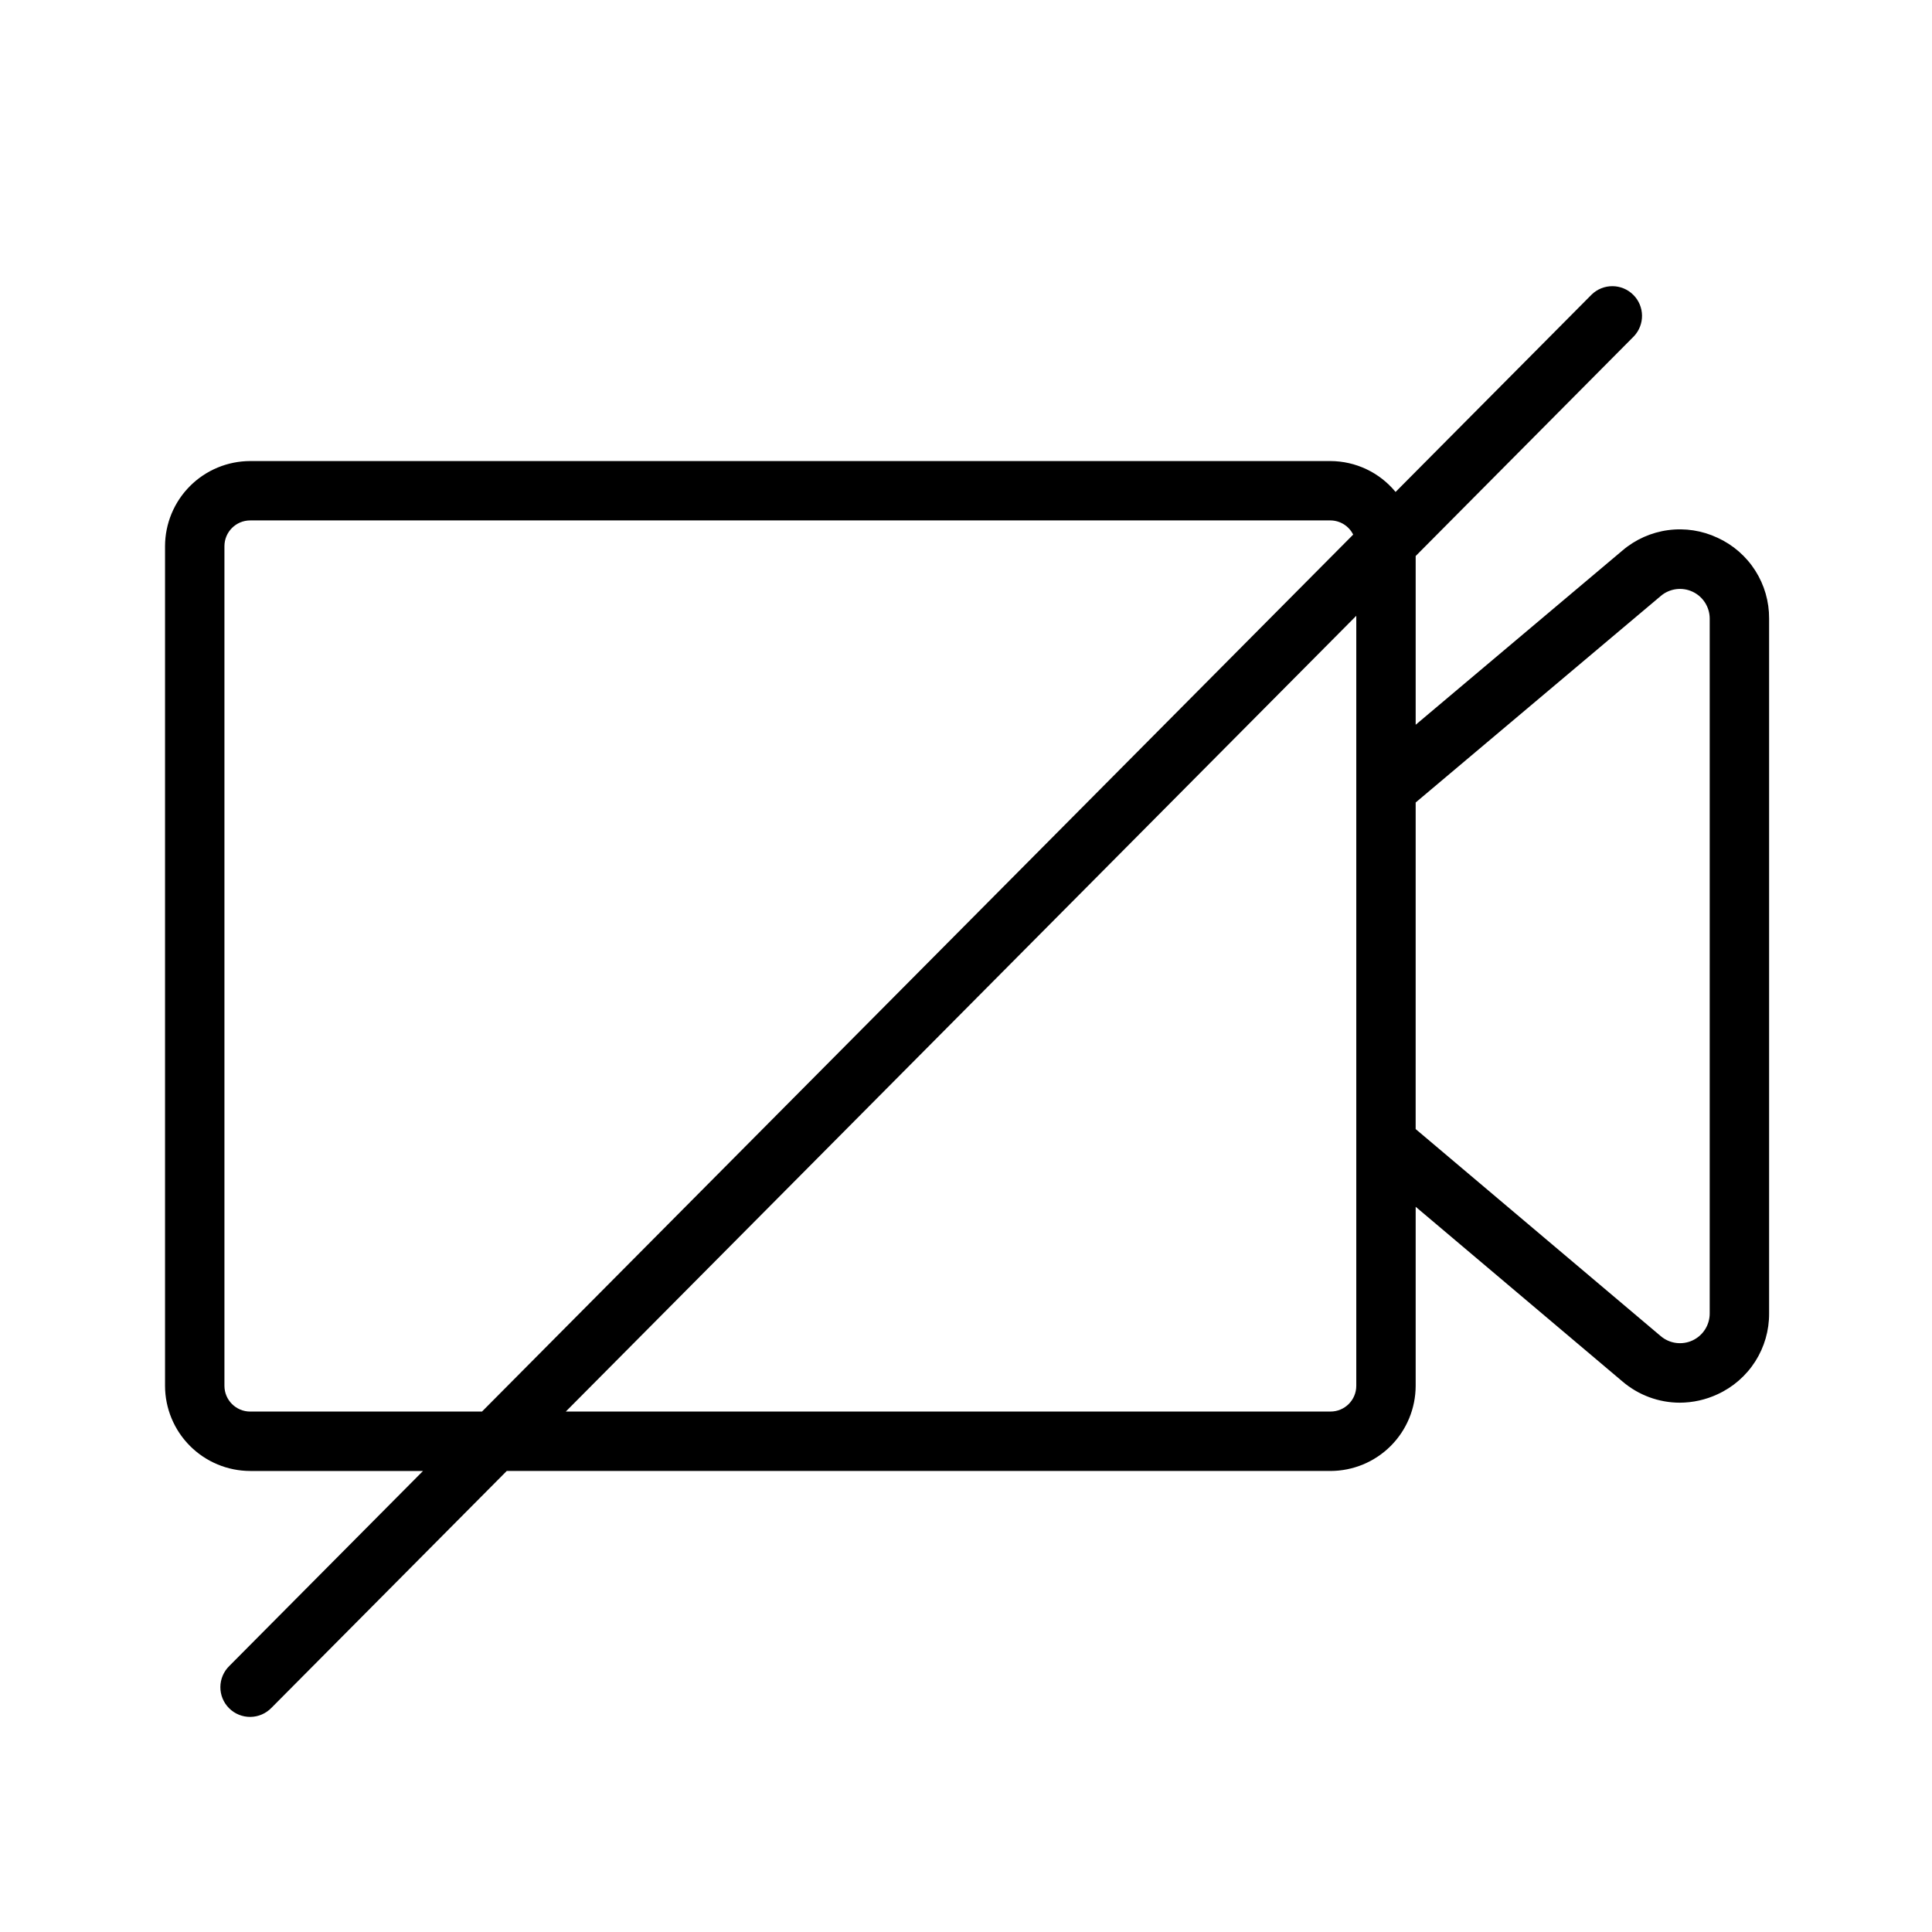 <?xml version="1.0" encoding="UTF-8"?>
<!-- Uploaded to: ICON Repo, www.svgrepo.com, Generator: ICON Repo Mixer Tools -->
<svg fill="#000000" width="800px" height="800px" version="1.1" viewBox="144 144 512 512" xmlns="http://www.w3.org/2000/svg">
 <path d="m599.18 286.52c-4.078-1.922-8.621-2.629-13.09-2.031-4.469 0.594-8.668 2.461-12.102 5.383l-54.82 46.195v-44.715l57.789-58.184c2.977-3.098 2.922-8.008-0.125-11.035-3.043-3.031-7.953-3.059-11.035-0.066l-51.957 52.305c-4.242-5.164-10.566-8.164-17.246-8.188h-286.28c-5.984 0.008-11.723 2.387-15.953 6.617-4.234 4.231-6.613 9.969-6.625 15.953v222.5c0.012 5.984 2.391 11.719 6.625 15.949 4.231 4.231 9.969 6.613 15.953 6.621h45.789l-51.316 51.66c-1.512 1.473-2.375 3.488-2.387 5.602-0.012 2.109 0.824 4.137 2.324 5.625 1.496 1.488 3.527 2.312 5.641 2.289 2.109-0.023 4.121-0.895 5.586-2.418l62.344-62.758h218.3c5.984-0.012 11.719-2.391 15.953-6.621 4.231-4.231 6.609-9.969 6.621-15.949v-47.445l54.812 46.305c4.231 3.613 9.609 5.606 15.172 5.613 3.461-0.008 6.875-0.77 10.012-2.231 4.098-1.875 7.57-4.898 9.996-8.699 2.422-3.801 3.699-8.223 3.672-12.73v-184.13c0.027-4.508-1.246-8.926-3.668-12.723-2.422-3.801-5.891-6.82-9.984-8.695zm-388.87 231.56c-3.769 0-6.828-3.055-6.832-6.824v-222.51c0.004-3.773 3.062-6.828 6.832-6.828h286.28c2.555 0.02 4.879 1.473 6.016 3.758l-230.87 232.4zm286.29 0h-202.66l209.49-210.89v204.06c0 3.769-3.059 6.824-6.828 6.824zm100.49-26.016v0.004c0.008 3.07-1.77 5.863-4.555 7.16-2.785 1.293-6.066 0.852-8.41-1.133l-64.961-54.879 0.004-86.547 64.977-54.746h-0.004c2.34-1.973 5.613-2.41 8.391-1.121 2.777 1.289 4.555 4.07 4.559 7.133z"/>
</svg>